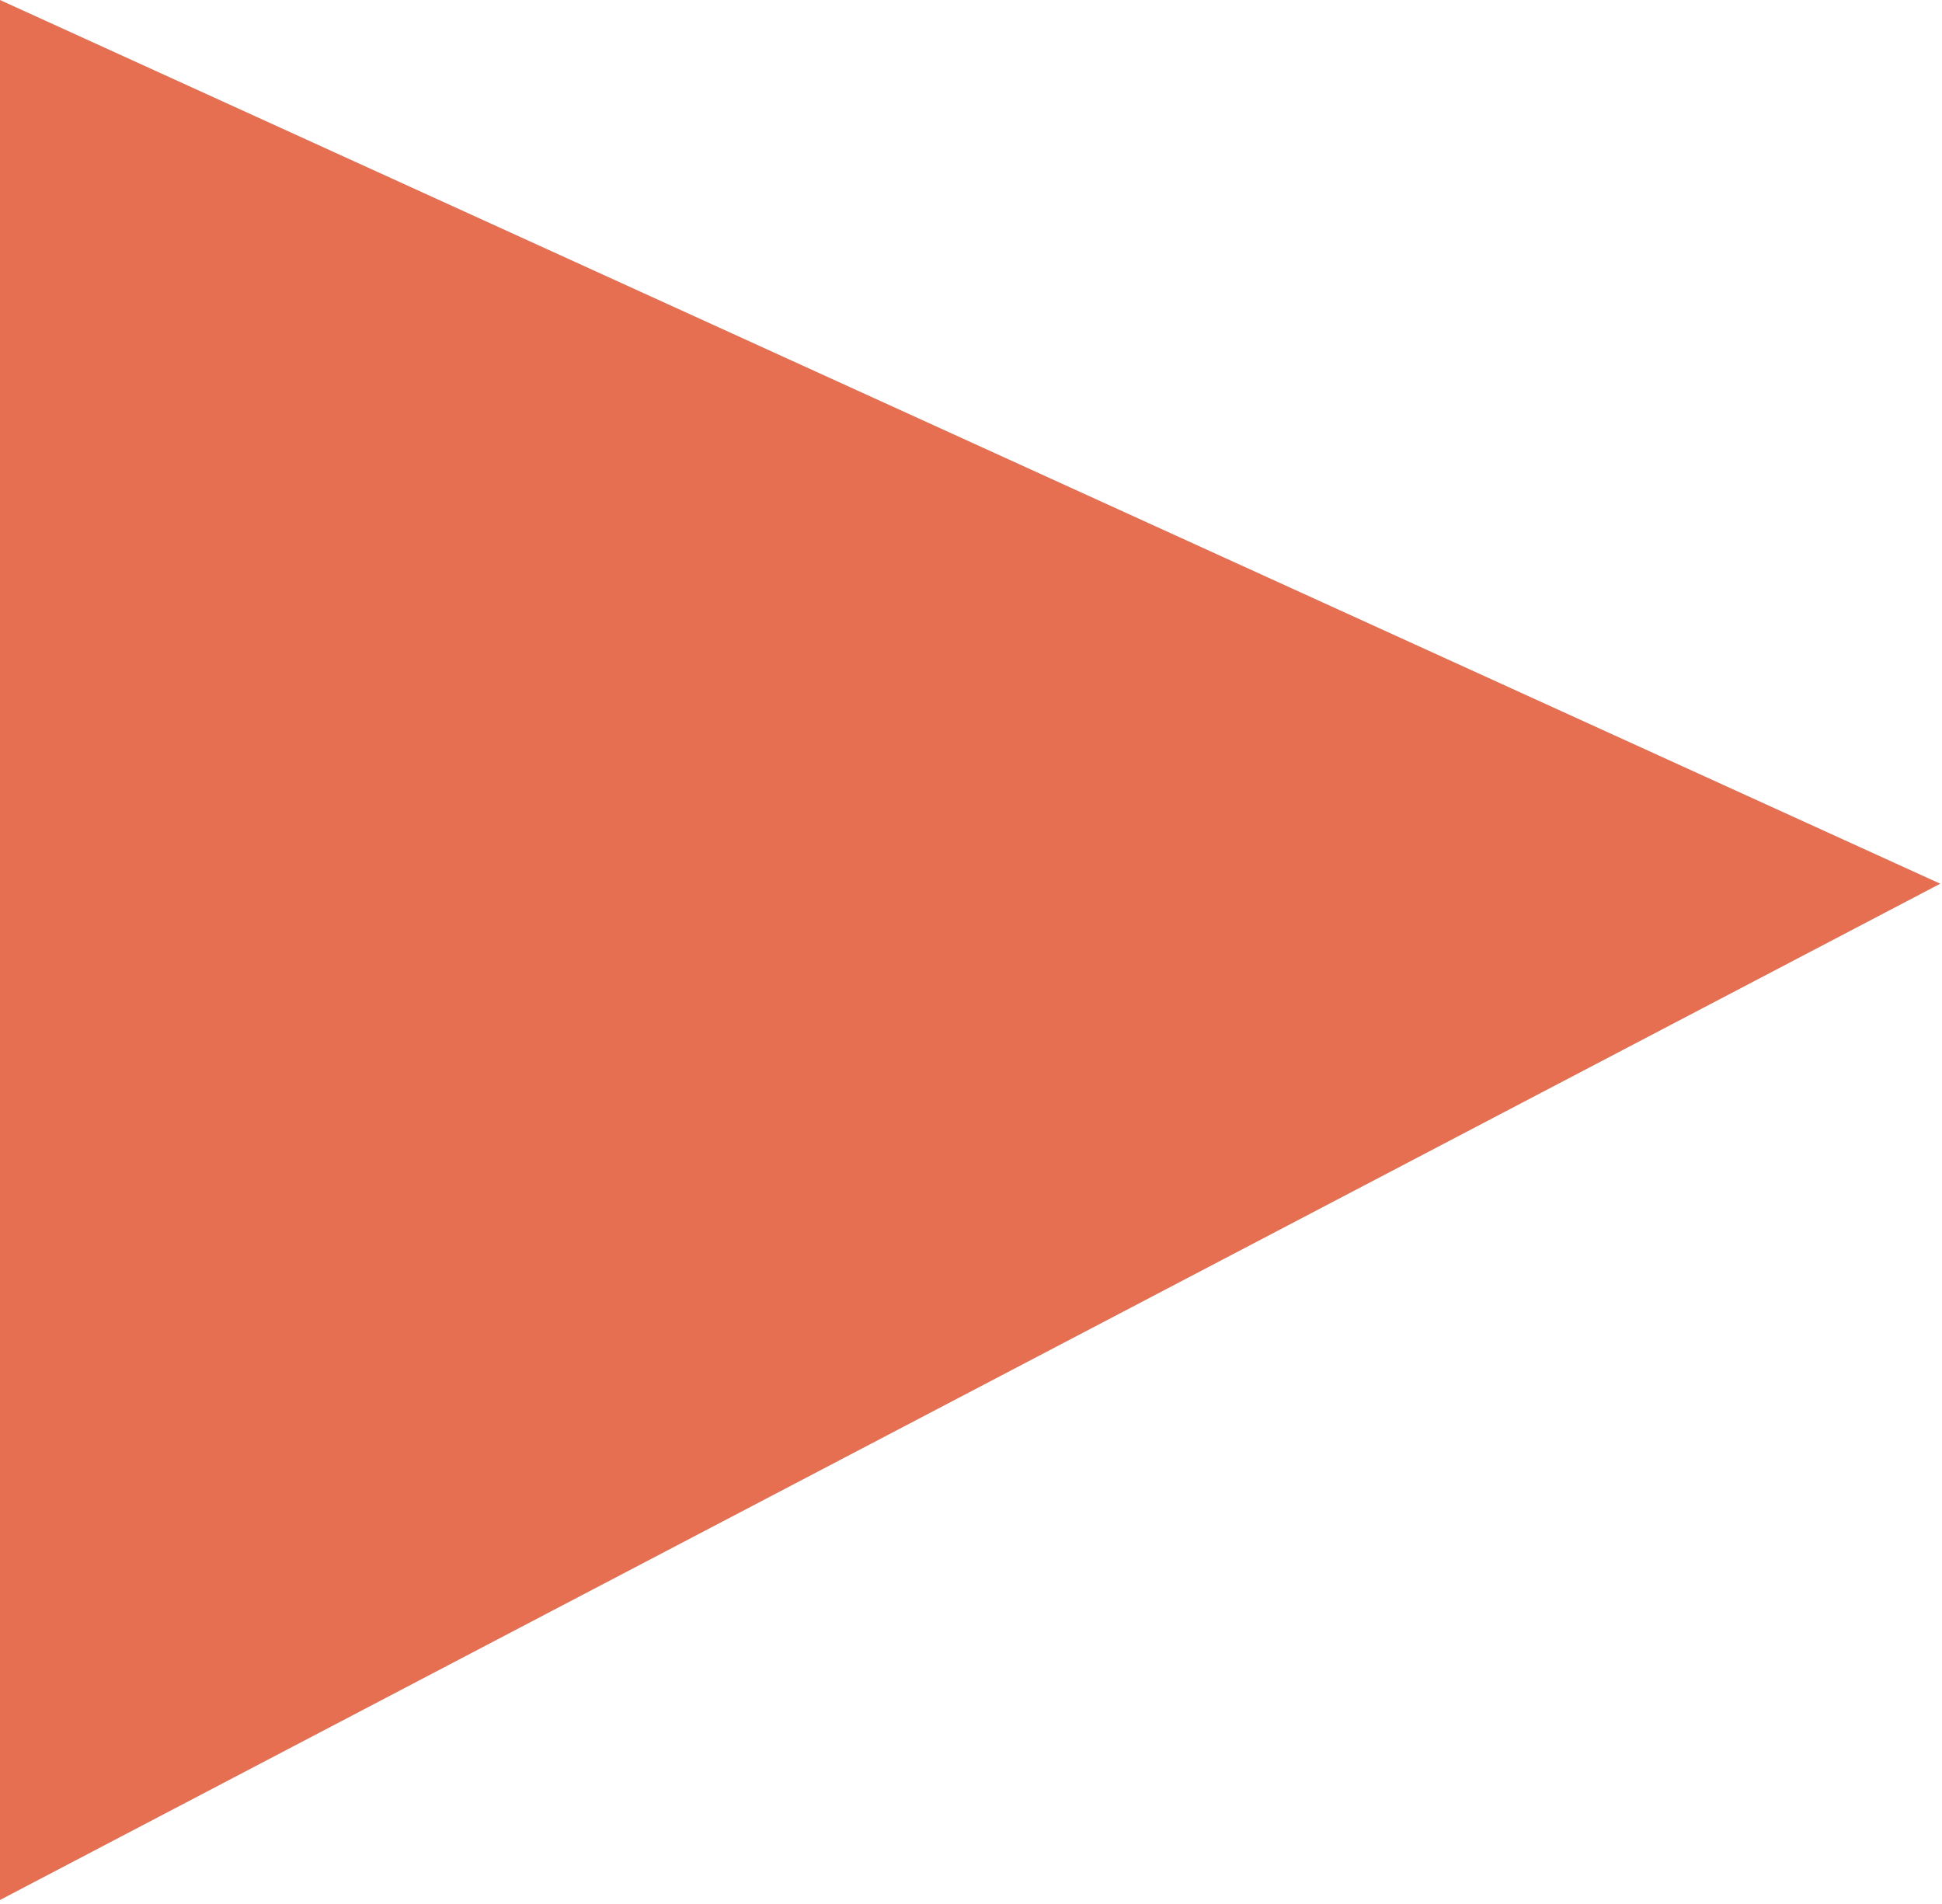 <svg xmlns="http://www.w3.org/2000/svg" width="359" height="352" viewBox="0 0 359 352" fill="none"><path d="M358.685 163.359L0 351.222L3.07048e-05 6.01955e-05L358.685 163.359Z" fill="#E76F51"></path></svg>